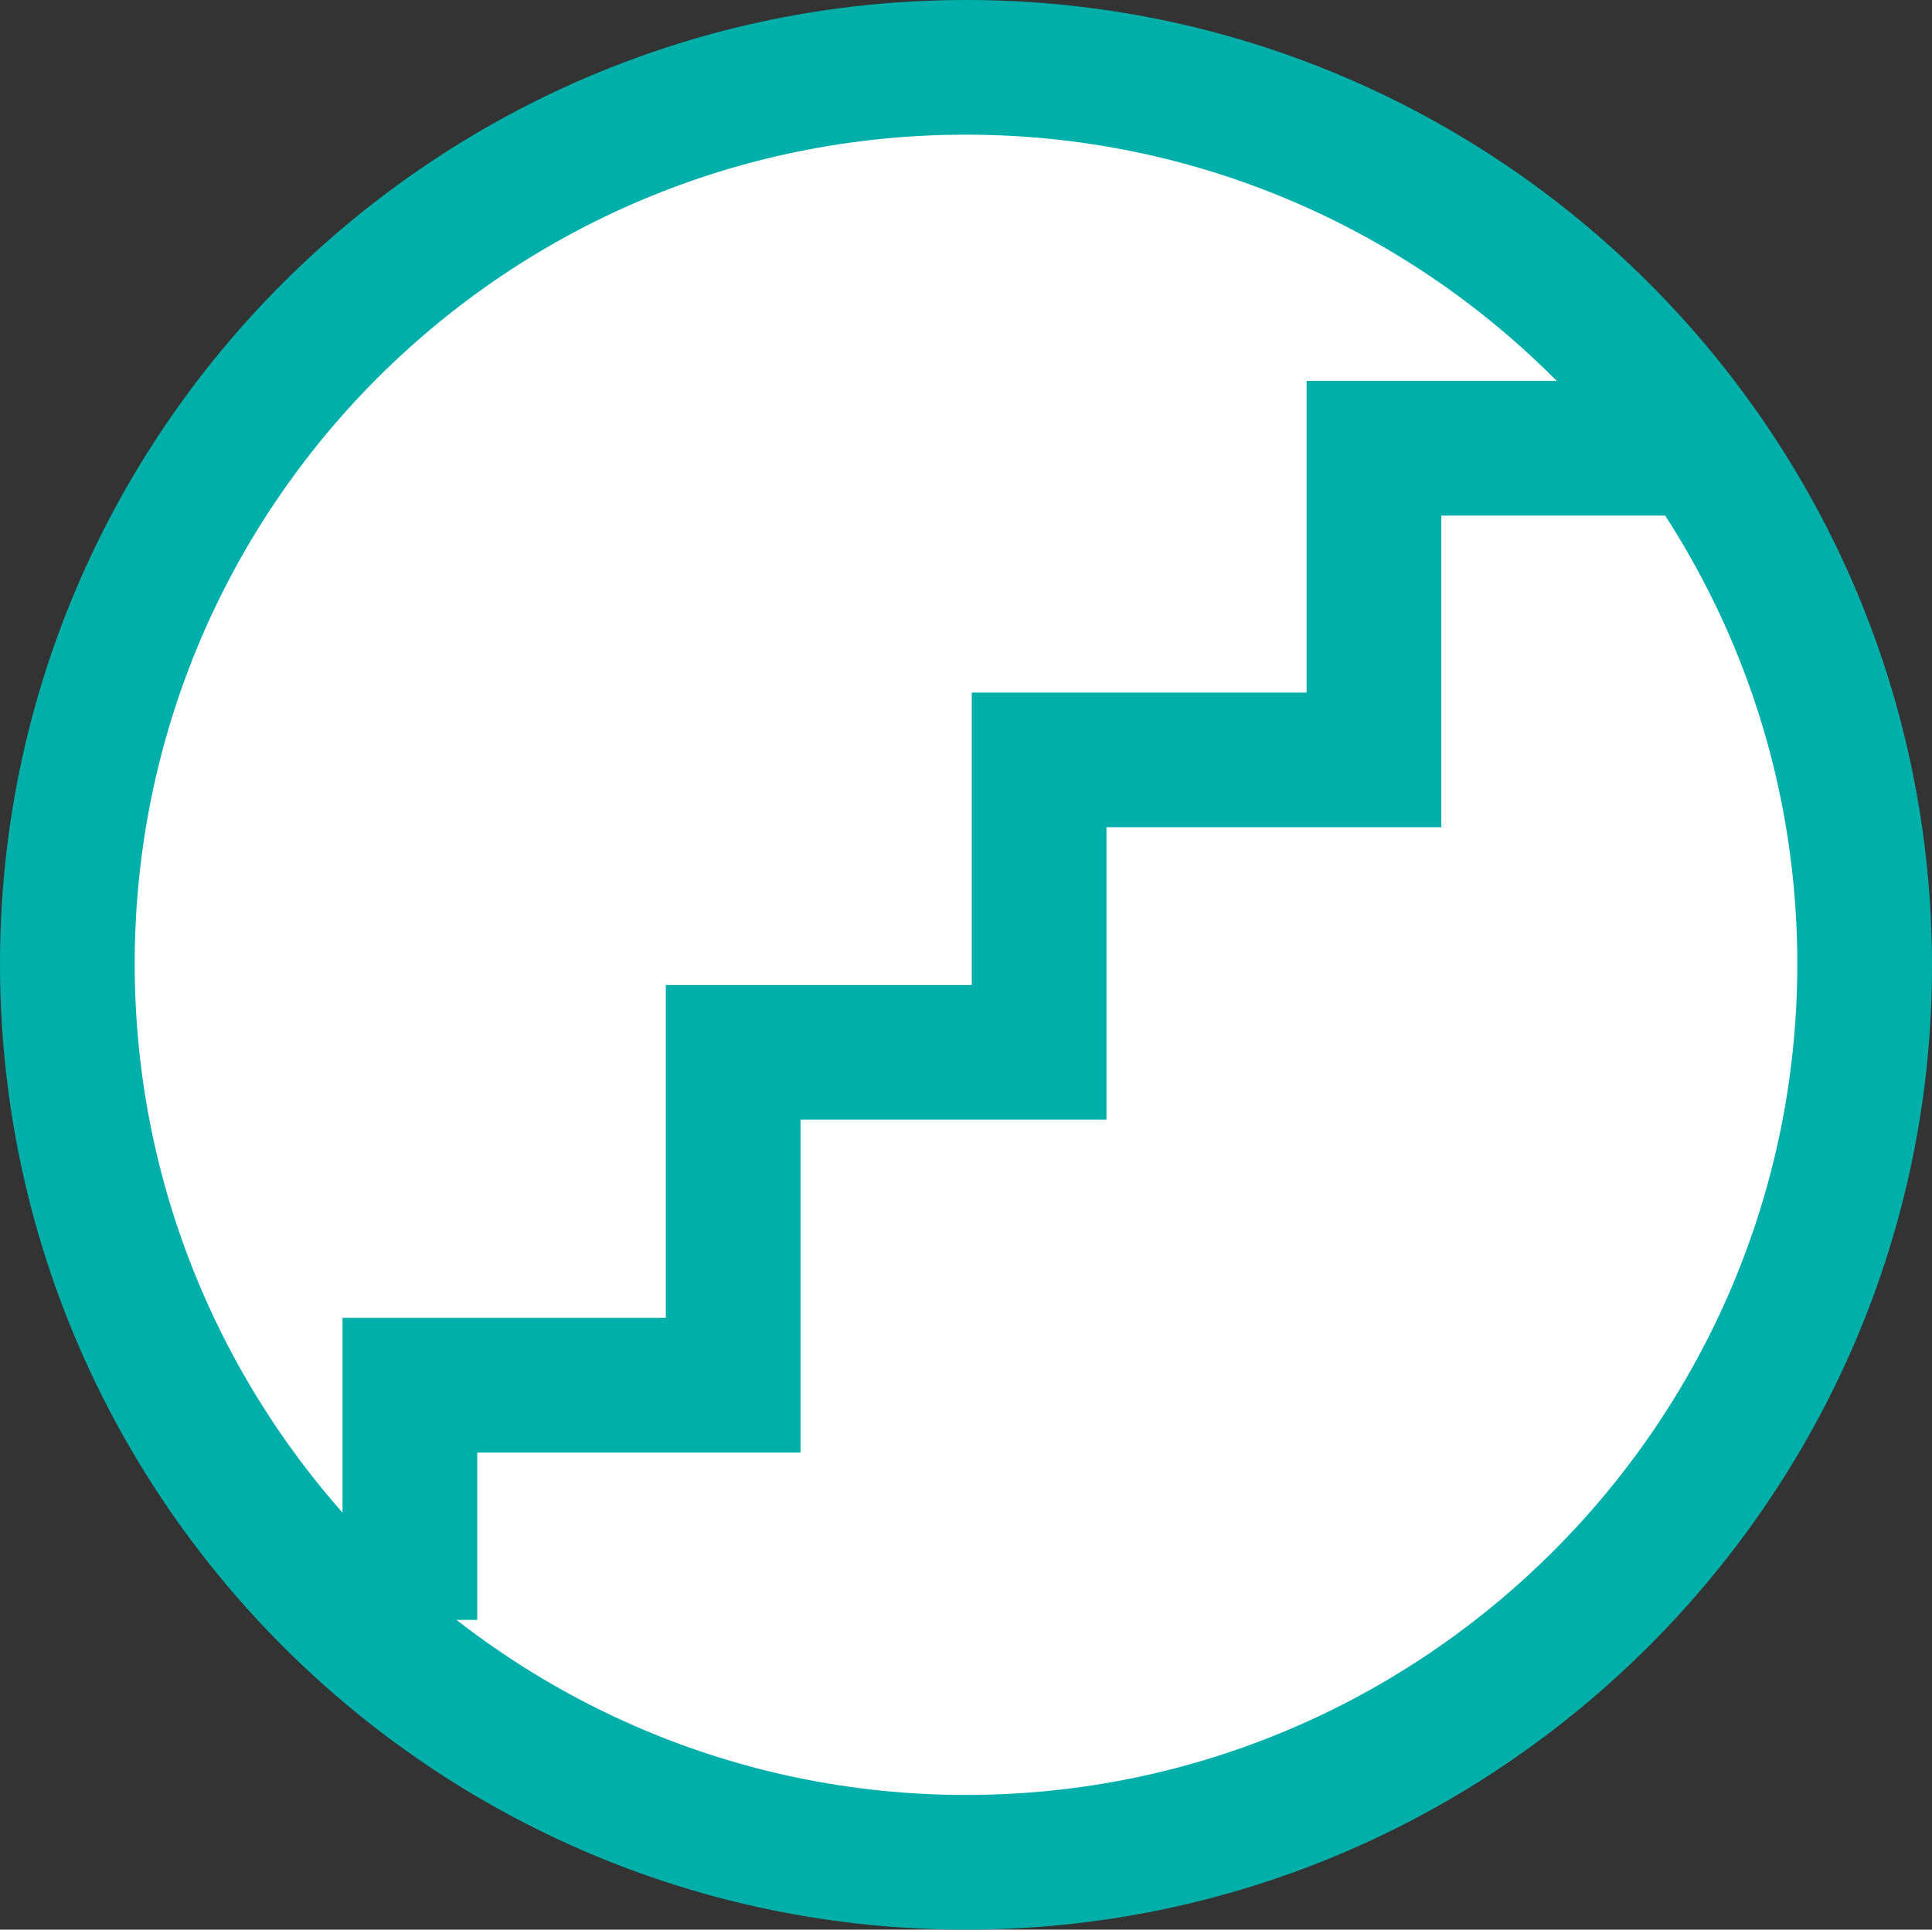 <?xml version="1.0" encoding="utf-8"?>
<!-- Generator: Adobe Illustrator 16.0.0, SVG Export Plug-In . SVG Version: 6.00 Build 0)  -->
<!DOCTYPE svg PUBLIC "-//W3C//DTD SVG 1.1//EN" "http://www.w3.org/Graphics/SVG/1.1/DTD/svg11.dtd">
<svg version="1.1" id="Layer_1" xmlns="http://www.w3.org/2000/svg" xmlns:xlink="http://www.w3.org/1999/xlink" x="0px" y="0px"
	 width="568.66px" height="568.094px" viewBox="14.16 136.331 568.66 568.094"
	 enable-background="new 14.16 136.331 568.66 568.094" xml:space="preserve">
<rect x="14.16" y="136.331" width="568.66" height="568.094" fill="#333333" stroke="none"/>
<g>
	<circle fill="#FFFFFF" cx="298.49" cy="420.095" r="264.506"/>
	<path fill="#00AFAA" d="M298.49,704.425c-156.891,0-284.33-127.439-284.33-284.33c0-156.325,127.439-283.764,284.33-283.764
		c156.893,0,284.33,127.438,284.33,284.331C582.82,576.986,454.815,704.425,298.49,704.425z M298.49,175.979
		c-135.368,0-244.682,109.313-244.682,244.116s109.88,244.684,244.682,244.684s244.684-109.881,244.684-244.684
		C543.173,285.294,433.291,175.979,298.49,175.979z"/>
</g>
<polygon fill="#00AFAA" points="154.625,613.236 114.978,613.236 114.978,524.312 210.132,524.312 210.132,426.326 300.189,426.326 
	300.189,340.234 398.741,340.234 398.741,248.478 522.216,248.478 522.216,288.125 438.389,288.125 438.389,379.88 339.837,379.88 
	339.837,465.974 249.78,465.974 249.78,563.96 154.625,563.96 "/>
</svg>
